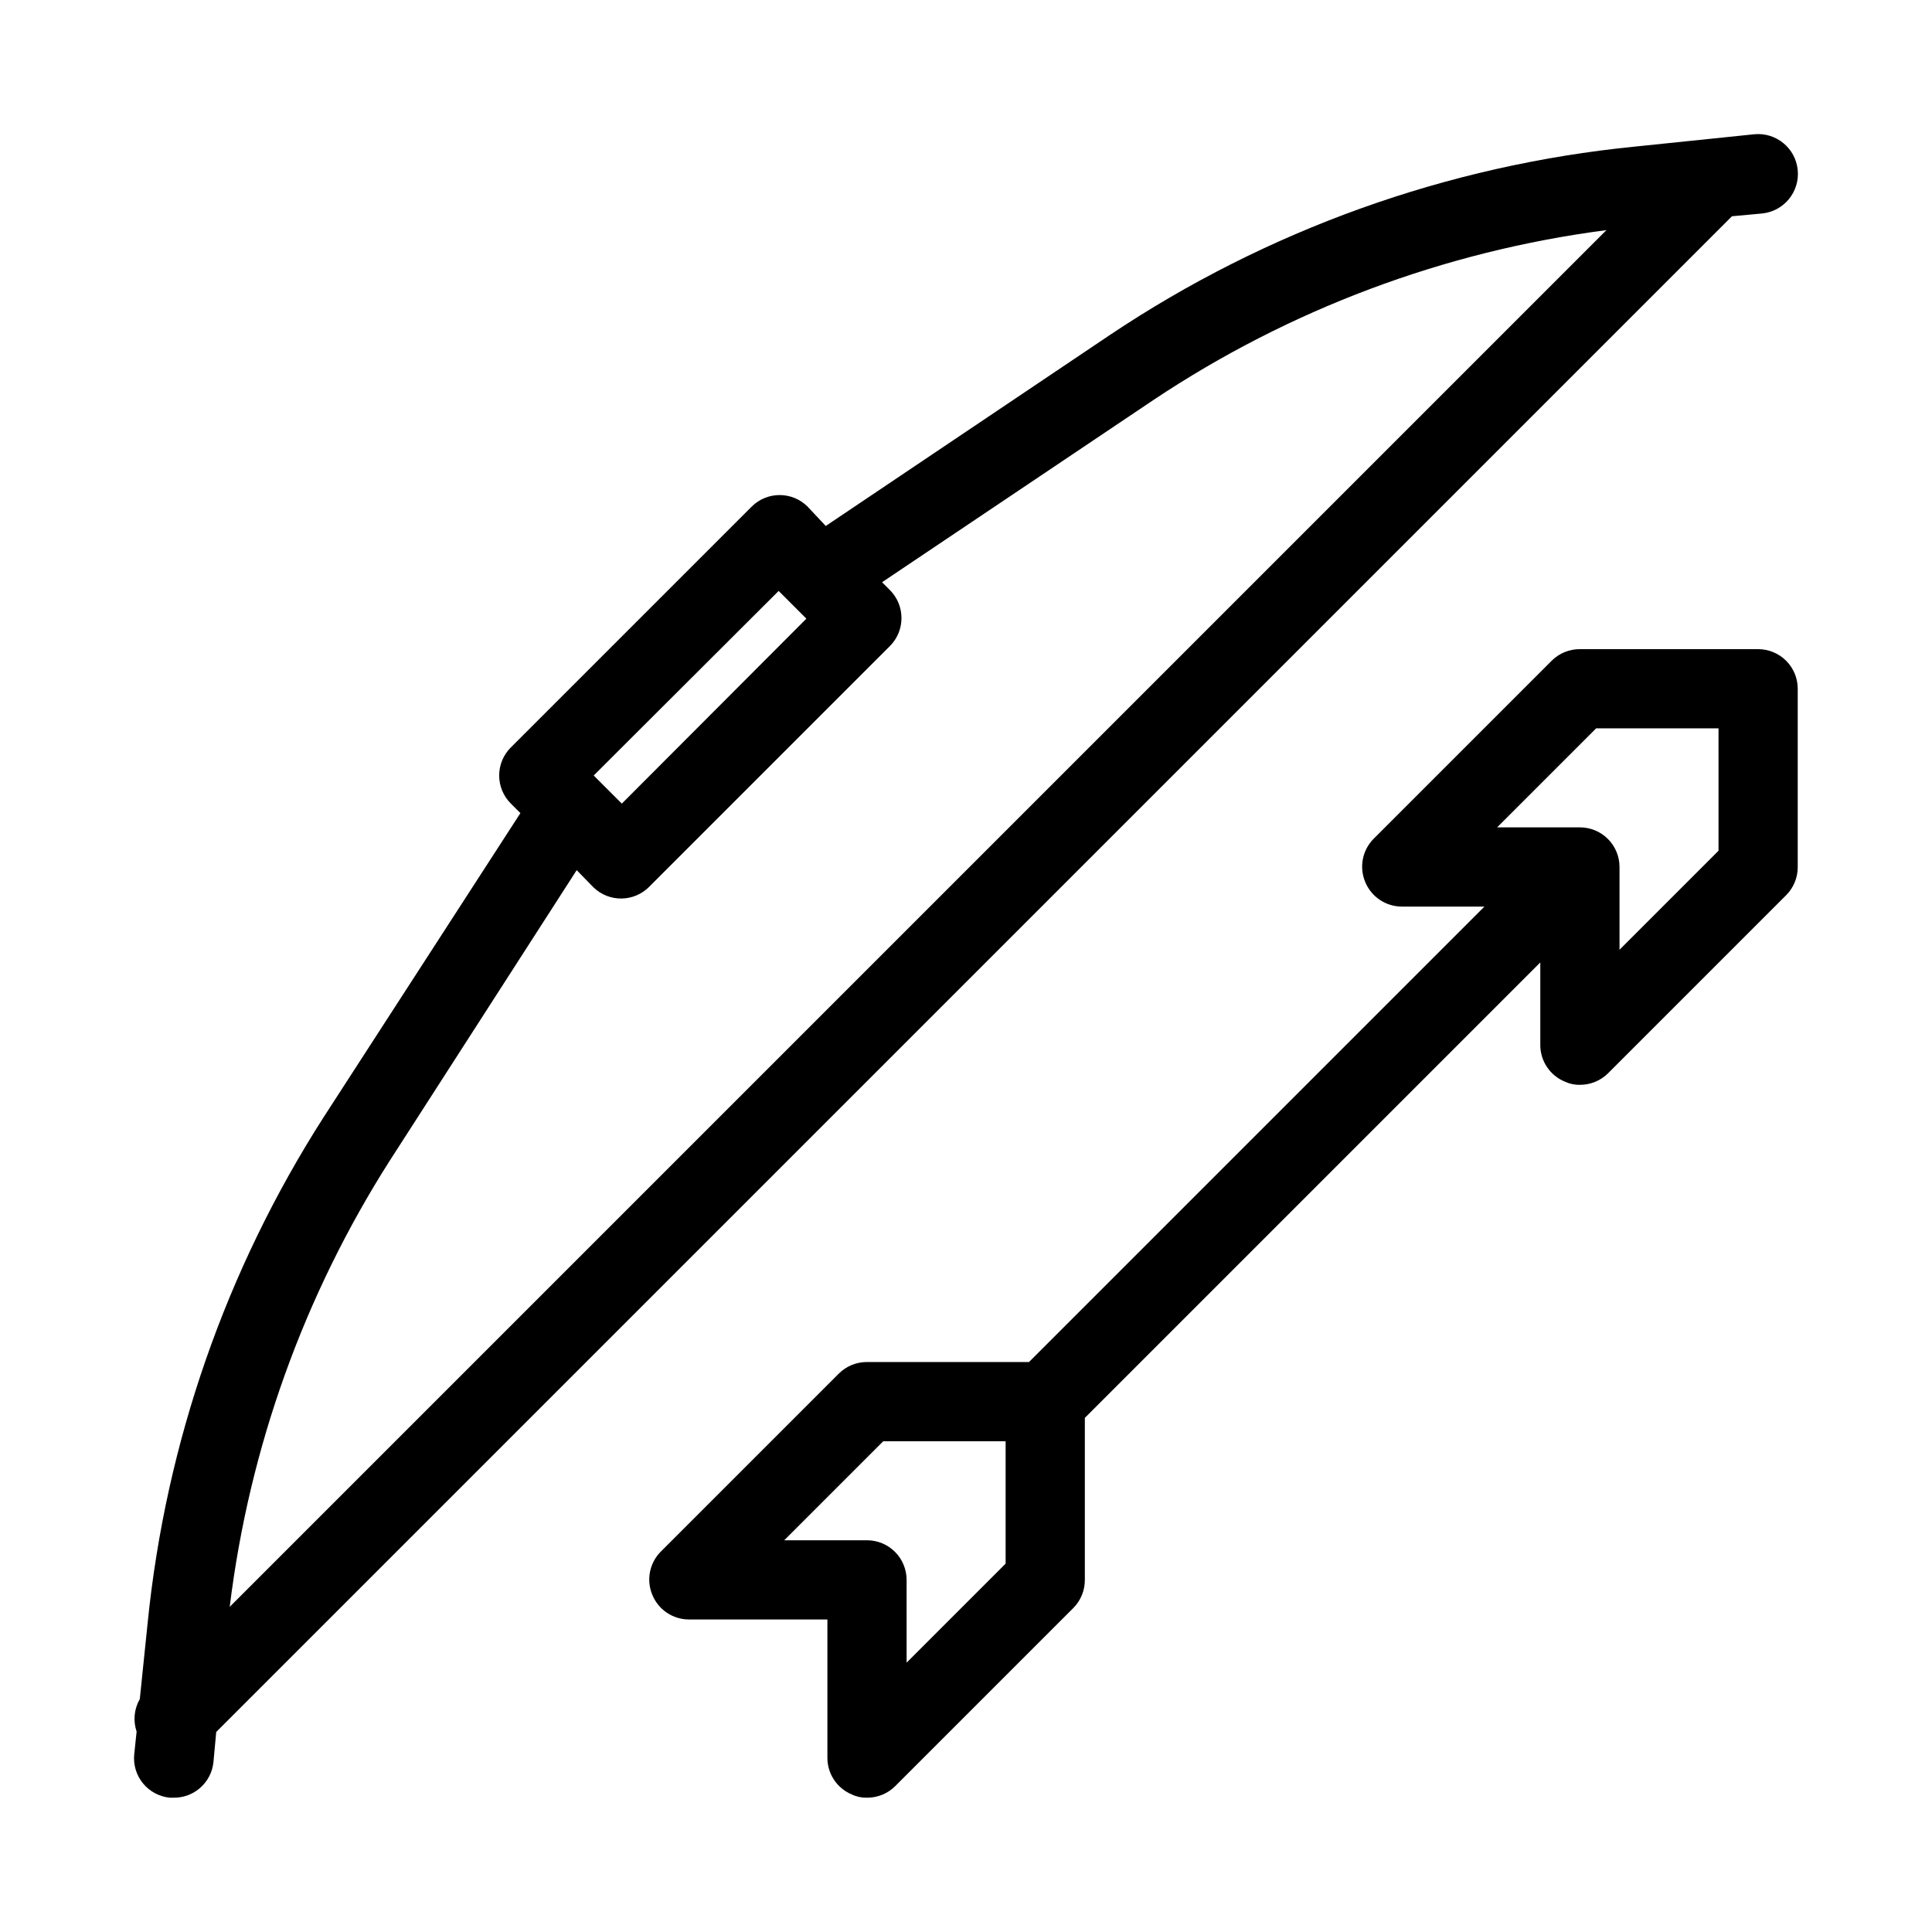 <?xml version="1.0" encoding="UTF-8"?>
<!-- Uploaded to: SVG Repo, www.svgrepo.com, Generator: SVG Repo Mixer Tools -->
<svg fill="#000000" width="800px" height="800px" version="1.1" viewBox="144 144 512 512" xmlns="http://www.w3.org/2000/svg">
 <g>
  <path d="m602.99 201.31 7.977-0.734c5.797-0.578 10.027-5.75 9.445-11.547-0.578-5.797-5.746-10.023-11.543-9.445l-31.488 3.254c-49.832 4.941-97.672 22.105-139.29 49.961l-75.258 50.59-4.824-5.141c-4.094-4.07-10.707-4.07-14.801 0l-63.816 63.816v-0.004c-1.988 1.973-3.106 4.656-3.106 7.453 0 2.801 1.117 5.481 3.106 7.453l2.519 2.519-52.164 80.609c-25.82 40.332-41.785 86.176-46.602 133.82l-2.098 20.363h-0.004c-1.504 2.613-1.809 5.75-0.84 8.605l-0.629 5.984c-0.293 2.785 0.539 5.574 2.316 7.742 1.773 2.168 4.34 3.535 7.129 3.801h1.051c5.41 0.027 9.953-4.062 10.496-9.445l0.734-7.977zm-252.64 99.293 7.348 7.348-48.91 49.016-7.453-7.453zm-102.96 150.83 49.438-76.832 4.512 4.617c4.137 3.945 10.672 3.852 14.695-0.207l63.816-63.816c4.066-4.094 4.066-10.707 0-14.801l-2.098-2.098 71.898-48.281h-0.004c36.035-24.035 77.121-39.445 120.07-45.031l-364.84 364.84c5.16-42.141 19.684-82.594 42.508-118.39z"/>
  <path d="m609.92 316.03h-47.23c-2.789-0.016-5.473 1.078-7.453 3.043l-47.23 47.23c-2.981 3.019-3.848 7.535-2.207 11.441 1.613 3.922 5.422 6.488 9.656 6.508h21.938l-120.7 120.7h-42.93c-2.789-0.016-5.473 1.082-7.453 3.047l-47.23 47.23c-2.977 3.019-3.848 7.531-2.203 11.441 1.609 3.918 5.418 6.484 9.656 6.508h36.734v36.734c0.023 4.238 2.59 8.047 6.508 9.656 1.246 0.59 2.613 0.875 3.988 0.84 2.789 0.016 5.473-1.078 7.453-3.043l47.23-47.23c1.965-1.98 3.062-4.664 3.047-7.453v-42.93l120.7-120.7v21.938c0.02 4.234 2.586 8.043 6.508 9.656 1.246 0.586 2.609 0.875 3.988 0.84 2.789 0.016 5.473-1.082 7.453-3.047l47.23-47.23c1.965-1.98 3.059-4.664 3.043-7.453v-47.23c0-2.785-1.105-5.453-3.074-7.422s-4.637-3.074-7.422-3.074zm-199.42 242.35-26.238 26.238-0.004-21.934c0-2.785-1.105-5.453-3.074-7.422s-4.637-3.074-7.422-3.074h-21.938l26.238-26.238 32.438-0.004zm188.93-188.93-26.238 26.238-0.004-21.934c0-2.781-1.105-5.453-3.074-7.422s-4.637-3.074-7.422-3.074h-21.938l26.238-26.238h32.434z"/>
 </g>
</svg>